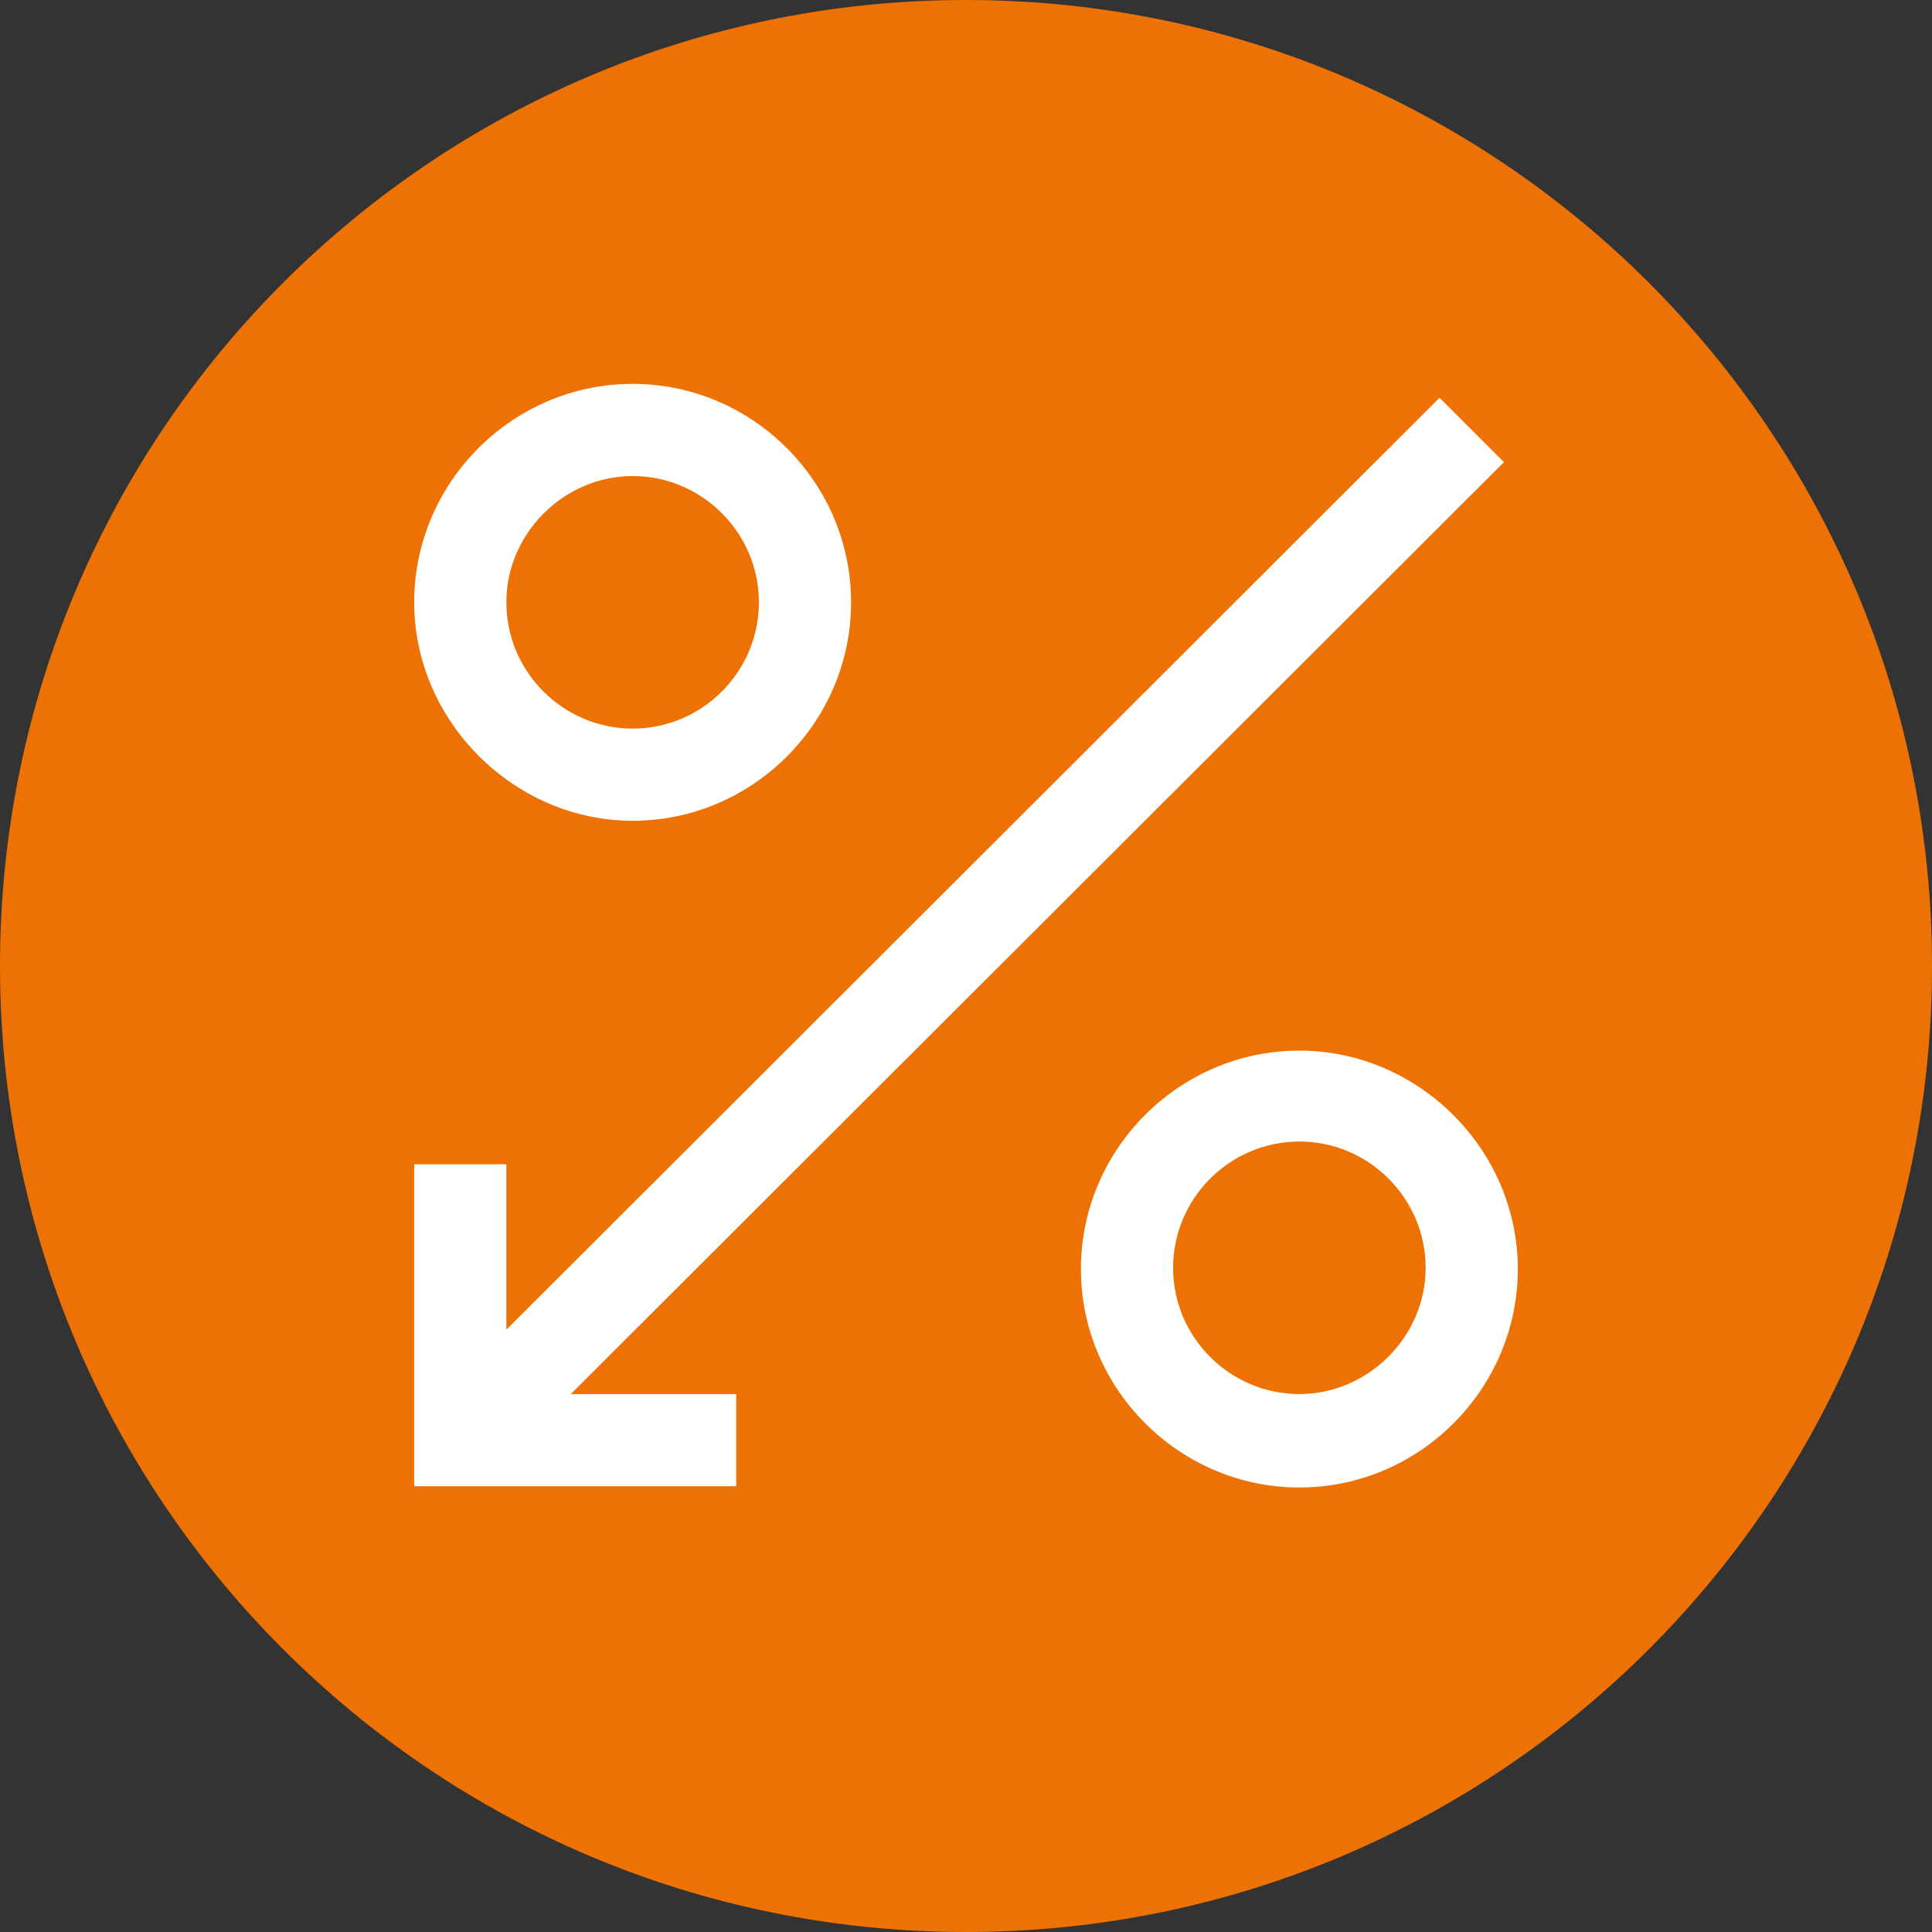 <?xml version="1.0" encoding="utf-8"?>
<!-- Generator: Adobe Illustrator 23.0.3, SVG Export Plug-In . SVG Version: 6.00 Build 0)  -->
<!DOCTYPE svg PUBLIC "-//W3C//DTD SVG 1.1//EN" "http://www.w3.org/Graphics/SVG/1.1/DTD/svg11.dtd">
<svg version="1.1" id="Layer_1" xmlns="http://www.w3.org/2000/svg" xmlns:xlink="http://www.w3.org/1999/xlink" x="0px" y="0px"
	 viewBox="0 0 153 153" style="enable-background:new 0 0 153 153;" xml:space="preserve">
<rect x="0" y="0" width="153" height="153" fill="#333333" stroke="none"/>
<g>
	<path style="fill:#EE7203;" d="M76.5,153c42.3,0,76.5-34.3,76.5-76.5C153,34.3,118.8,0,76.5,0S0,34.3,0,76.5C0,118.7,34.2,153,76.5,153"/>
	<path style="fill:#FFFFFF;" d="M102.9,110.4c-5.5,0-10-4.5-10-10c0-5.5,4.5-10,10-10c5.5,0,10,4.5,10,10
		C112.9,105.9,108.3,110.4,102.9,110.4 M102.9,83.2c-9.5,0-17.3,7.8-17.3,17.3c0,9.5,7.8,17.3,17.3,17.3s17.3-7.8,17.3-17.3
		C120.2,91,112.3,83.2,102.9,83.2"/>
	<path style="fill:#FFFFFF;" d="M50.1,37.7c5.5,0,10,4.5,10,10c0,5.5-4.5,10-10,10c-5.5,0-10-4.5-10-10C40.1,42.2,44.7,37.7,50.1,37.7
		 M50.1,65c9.5,0,17.3-7.8,17.3-17.3c0-9.5-7.8-17.3-17.3-17.3s-17.3,7.8-17.3,17.3C32.8,57.1,40.7,65,50.1,65"/>
</g>
<polygon style="fill:#FFFFFF;" points="58.3,117.7 58.3,110.4 45.2,110.4 119.1,36.6 114,31.5 40.1,105.3 40.1,92.2 32.8,92.2 32.8,117.7 
	"/>
</svg>
